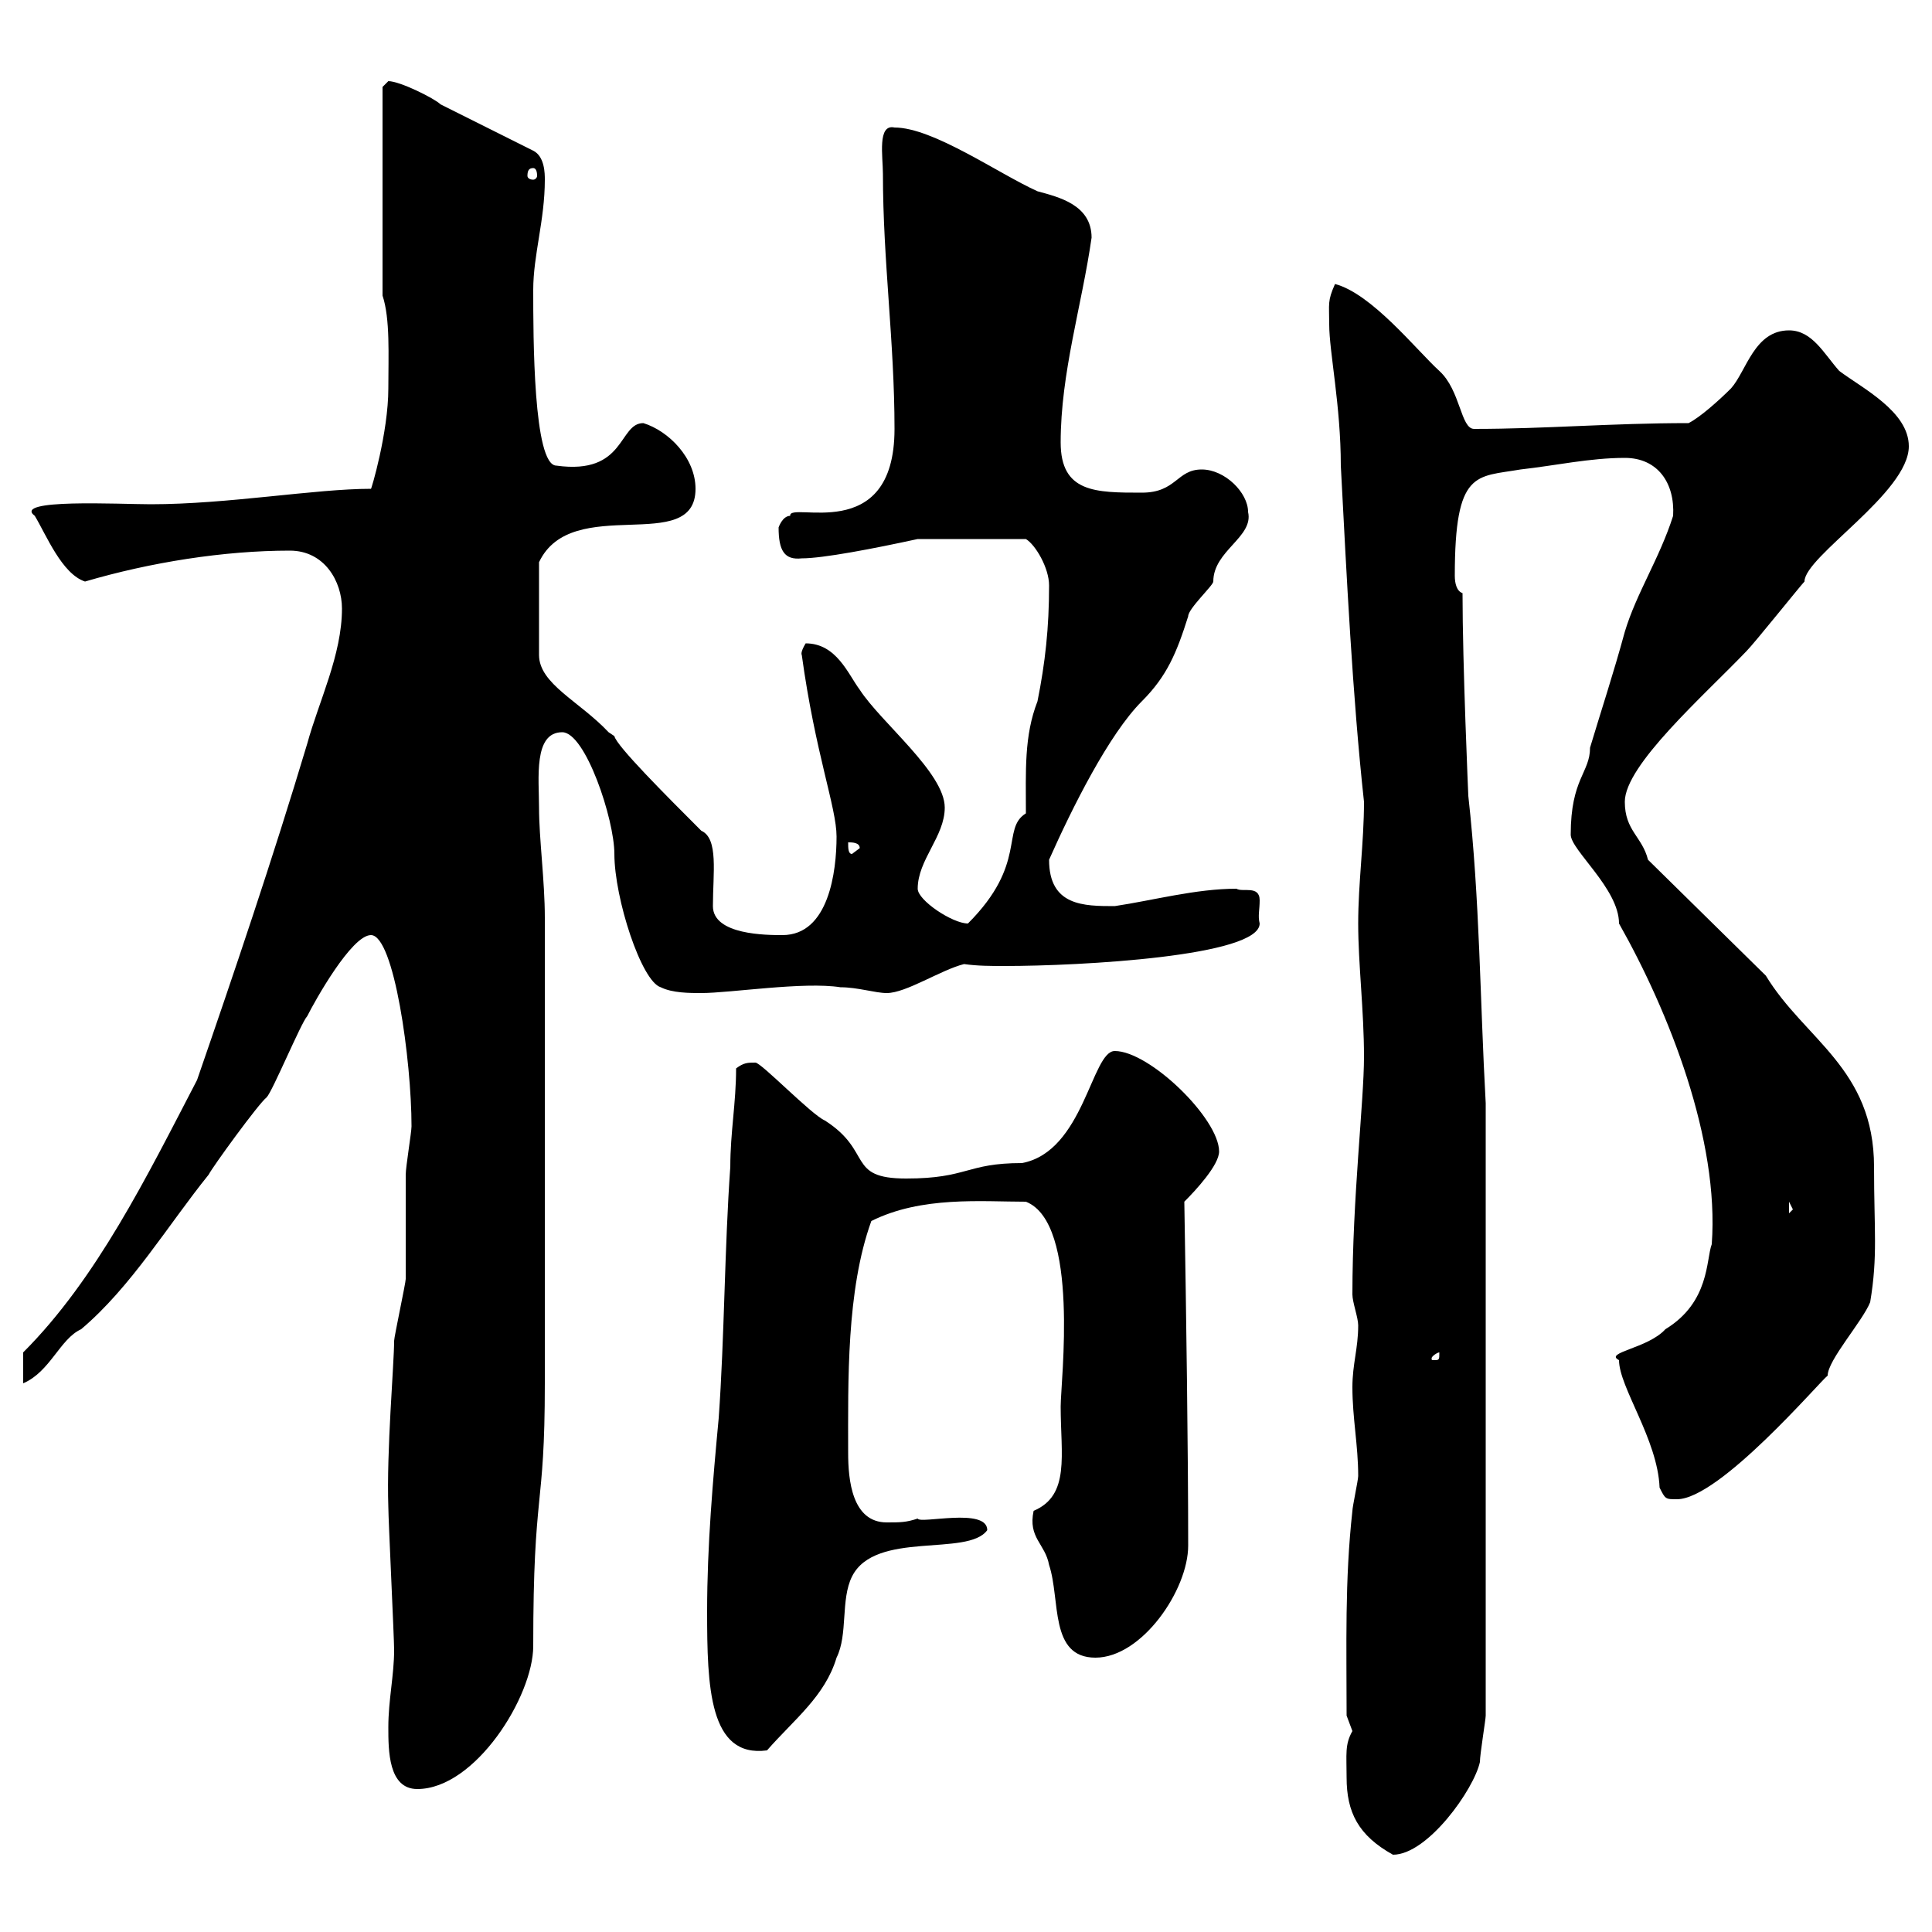 <svg xmlns="http://www.w3.org/2000/svg" xmlns:xlink="http://www.w3.org/1999/xlink" width="300" height="300"><path d="M209.10 276C209.10 281.40 210.90 285 216.30 288C221.70 288 228.90 277.80 229.80 273.60C229.80 272.40 230.70 267 230.70 266.40L230.70 171.30C229.80 155.10 229.80 139.80 228 123.60C228 123.60 227.10 103.20 227.10 92.10C226.20 91.80 225.90 90.60 225.90 89.40C225.90 72.90 229.20 74.10 236.10 72.90C241.50 72.30 246.90 71.10 252.30 71.10C257.40 71.10 260.10 75 259.80 80.10C257.70 86.70 254.10 92.10 252.30 98.10C250.50 104.70 248.70 110.10 246.90 116.10C246.90 120 243.90 120.90 243.90 129.60C243.90 132 251.40 138 251.40 143.40C259.20 157.20 267 177 265.80 193.20C264.90 195.60 265.50 202.20 258.60 206.40C255.90 209.40 249 210 251.40 211.20C251.40 215.40 257.40 223.50 257.70 231C258.60 232.80 258.60 232.80 260.40 232.80C267 232.80 282.60 214.50 283.80 213.60C283.80 211.20 289.20 205.20 290.40 202.20C291.60 195 291 191.10 291 181.20C291 165.90 280.20 161.40 274.20 151.50L255.90 133.50C255 129.90 252.30 129 252.30 124.50C252.30 118.80 264.60 108 271.20 101.10C272.40 99.90 279.60 90.90 280.20 90.30C280.20 86.40 296.40 76.50 296.40 69.30C296.40 63.90 289.20 60.30 285.60 57.60C283.20 54.90 281.40 51.30 277.80 51.30C272.40 51.30 271.20 57.60 268.80 60.30C267 62.10 264 64.80 262.20 65.70C250.20 65.70 240 66.60 228.90 66.60C226.80 66.60 226.80 60.60 223.50 57.60C219.90 54.30 213 45.60 207.30 44.10C206.10 46.80 206.40 47.10 206.40 50.40C206.40 54.60 208.20 63 208.20 72.30C209.10 89.40 210 108 211.80 124.50C211.80 130.80 210.90 137.10 210.90 143.40C210.90 149.70 211.80 156.90 211.80 164.10C211.80 171 210 186 210 201C210 202.20 210.90 204.60 210.90 205.80C210.90 209.40 210 211.80 210 215.40C210 220.20 210.90 224.40 210.90 229.20C210.90 229.80 210 234 210 234.60C208.80 245.40 209.10 255.60 209.10 266.40C209.10 266.40 210 268.80 210 268.80C208.80 270.90 209.10 272.40 209.10 276ZM60.30 268.20C60.30 271.80 60.30 277.80 64.80 277.80C73.80 277.80 82.80 263.40 82.80 255.60C82.80 230.70 84.60 234.90 84.60 214.80L84.60 142.50C84.60 136.80 83.70 130.20 83.70 125.40C83.70 120.90 82.80 113.70 87.30 113.70C90.90 113.70 95.40 127.20 95.40 132.60C95.40 139.50 99.60 152.40 102.60 153.30C104.40 154.20 107.10 154.20 108.90 154.20C113.40 154.20 124.80 152.40 130.50 153.30C133.20 153.30 135.90 154.20 137.70 154.20C140.70 154.20 146.10 150.60 149.70 149.70C151.80 150 153.90 150 156 150C167.70 150 195.60 148.50 195.60 143.40C195.30 142.20 195.60 141.30 195.60 139.80C195.60 137.40 192.90 138.60 192 138C185.70 138 179.10 139.80 173.10 140.70C168.30 140.70 162.90 140.70 162.90 133.50C166.50 125.40 172.20 114 177.30 108.90C181.20 105 182.70 101.40 184.50 95.70C184.50 94.50 188.40 90.90 188.40 90.30C188.40 85.50 194.70 83.40 193.80 79.50C193.80 76.50 190.20 72.90 186.60 72.90C182.70 72.90 182.70 76.50 177.30 76.50C170.10 76.50 164.70 76.50 164.70 68.70C164.70 57.90 168 47.40 169.50 36.90C169.50 31.80 164.40 30.60 161.10 29.70C155.10 27 144.90 19.80 138.90 19.80C136.20 19.20 137.10 24.30 137.10 27C137.10 40.50 138.90 53.10 138.90 66.60C138.90 84.90 122.40 77.70 122.70 80.10C121.50 80.10 120.90 81.90 120.90 81.90C120.90 85.50 121.80 87 124.50 86.70C127.80 86.70 135.60 85.20 142.50 83.70L159.30 83.70C160.80 84.60 162.90 88.20 162.90 90.90C162.90 97.50 162.30 102.90 161.10 108.90C159 114.30 159.30 119.70 159.30 126.30C155.40 128.70 159.60 134.10 150.30 143.40C147.90 143.40 142.50 139.80 142.50 138C142.50 133.50 146.70 129.90 146.70 125.40C146.70 120 136.80 112.20 133.50 107.10C131.70 104.70 129.90 99.90 125.10 99.90C124.20 101.40 124.50 101.70 124.50 101.70C126.60 117 129.90 125.40 129.90 129.90C129.90 135.30 128.70 145.20 121.50 145.20C119.10 145.20 110.70 145.20 110.70 140.70C110.70 135.60 111.60 130.20 108.90 129C103.50 123.60 95.70 115.80 95.40 114.30C95.40 114.30 94.50 113.70 94.50 113.70C90 108.90 83.70 106.20 83.70 101.70L83.70 87.30C88.80 76.50 108 86.40 108 75.90C108 71.10 103.80 66.90 99.90 65.70C96 65.70 97.20 73.80 86.40 72.30C82.80 72.30 82.80 52.20 82.80 45C82.80 39.60 84.60 34.20 84.60 27.90C84.60 27 84.60 24.30 82.80 23.40L68.40 16.20C67.50 15.30 62.10 12.60 60.30 12.60C60.30 12.60 59.40 13.50 59.40 13.50L59.40 45.90C60.60 49.50 60.30 55.20 60.30 60.30C60.30 67.20 57.60 76.20 57.60 75.90C48.90 75.90 35.40 78.30 23.40 78.30C18.60 78.30 1.80 77.40 5.40 80.10C7.20 83.10 9.60 89.10 13.20 90.30C23.40 87.30 34.80 85.50 45 85.50C50.40 85.50 53.10 90.30 53.10 94.50C53.10 101.70 49.50 108.90 47.70 115.50C42.30 133.50 36.30 151.20 30.60 167.70C22.80 182.70 15 198.60 3.60 210L3.60 214.80C7.80 213 9.30 207.90 12.60 206.40C20.40 199.80 26.10 190.20 32.40 182.40C33 181.20 40.20 171.30 41.40 170.40C42.30 169.50 46.80 158.70 47.70 157.80C48.90 155.40 54.60 145.20 57.60 145.20C61.20 145.20 63.90 164.70 63.90 174.90C63.90 175.80 63 181.20 63 182.40C63 184.20 63 196.80 63 198.60C63 199.20 61.20 207.60 61.20 208.20C61.20 211.80 60 225.30 60.30 234C60.30 235.80 61.20 254.40 61.20 256.20C61.20 260.10 60.30 264 60.30 268.20ZM109.80 250.20C109.80 261.90 110.10 273 119.10 271.80C123.30 267 128.10 263.40 129.90 257.40C131.70 253.80 130.50 248.40 132.30 244.80C135.90 237.60 150.30 241.80 153.30 237.60C153.30 234 142.80 236.70 142.50 235.80C140.70 236.40 139.80 236.40 137.70 236.40C132.30 236.40 131.70 229.80 131.70 225.60C131.70 214.50 131.40 200.40 135.30 189.60C143.10 185.70 152.40 186.60 159.30 186.60C167.70 189.90 164.70 214.50 164.70 218.40C164.70 225.90 166.20 232.20 160.50 234.60C159.60 238.80 162.30 239.70 162.90 243C164.70 248.40 162.90 257.40 170.10 257.40C177.30 257.40 184.50 246.90 184.50 240C184.50 225.30 184.20 204.30 183.90 186.60C185.70 184.80 189.30 180.90 189.30 178.80C189.30 173.70 178.50 163.20 173.10 163.20C169.50 163.20 168.30 178.80 158.70 180.60C150 180.60 150.30 183 140.70 183C131.40 183 135.60 178.80 128.10 174C126 173.10 118.20 165 117.30 165C116.10 165 115.50 165 114.30 165.90C114.30 171.30 113.40 175.80 113.40 181.20C112.50 193.80 112.50 207.60 111.60 220.20C110.70 229.80 109.80 240 109.80 250.20ZM223.50 210C223.50 211.20 223.50 211.20 222.60 211.20C222.30 211.20 222.30 211.20 222.30 210.90C222.30 210.60 223.20 210 223.50 210C223.50 210 223.50 210 223.50 210ZM277.80 186.60L278.40 187.80L277.80 188.40ZM131.70 130.80C132.30 130.80 133.50 130.80 133.50 131.70L132.30 132.60C131.70 132.60 131.70 131.70 131.70 130.80ZM82.80 26.10C83.10 26.10 83.40 26.40 83.40 27.30C83.40 27.60 83.10 27.90 82.80 27.90C82.20 27.90 81.90 27.60 81.90 27.30C81.90 26.40 82.20 26.10 82.80 26.10Z"/></svg>